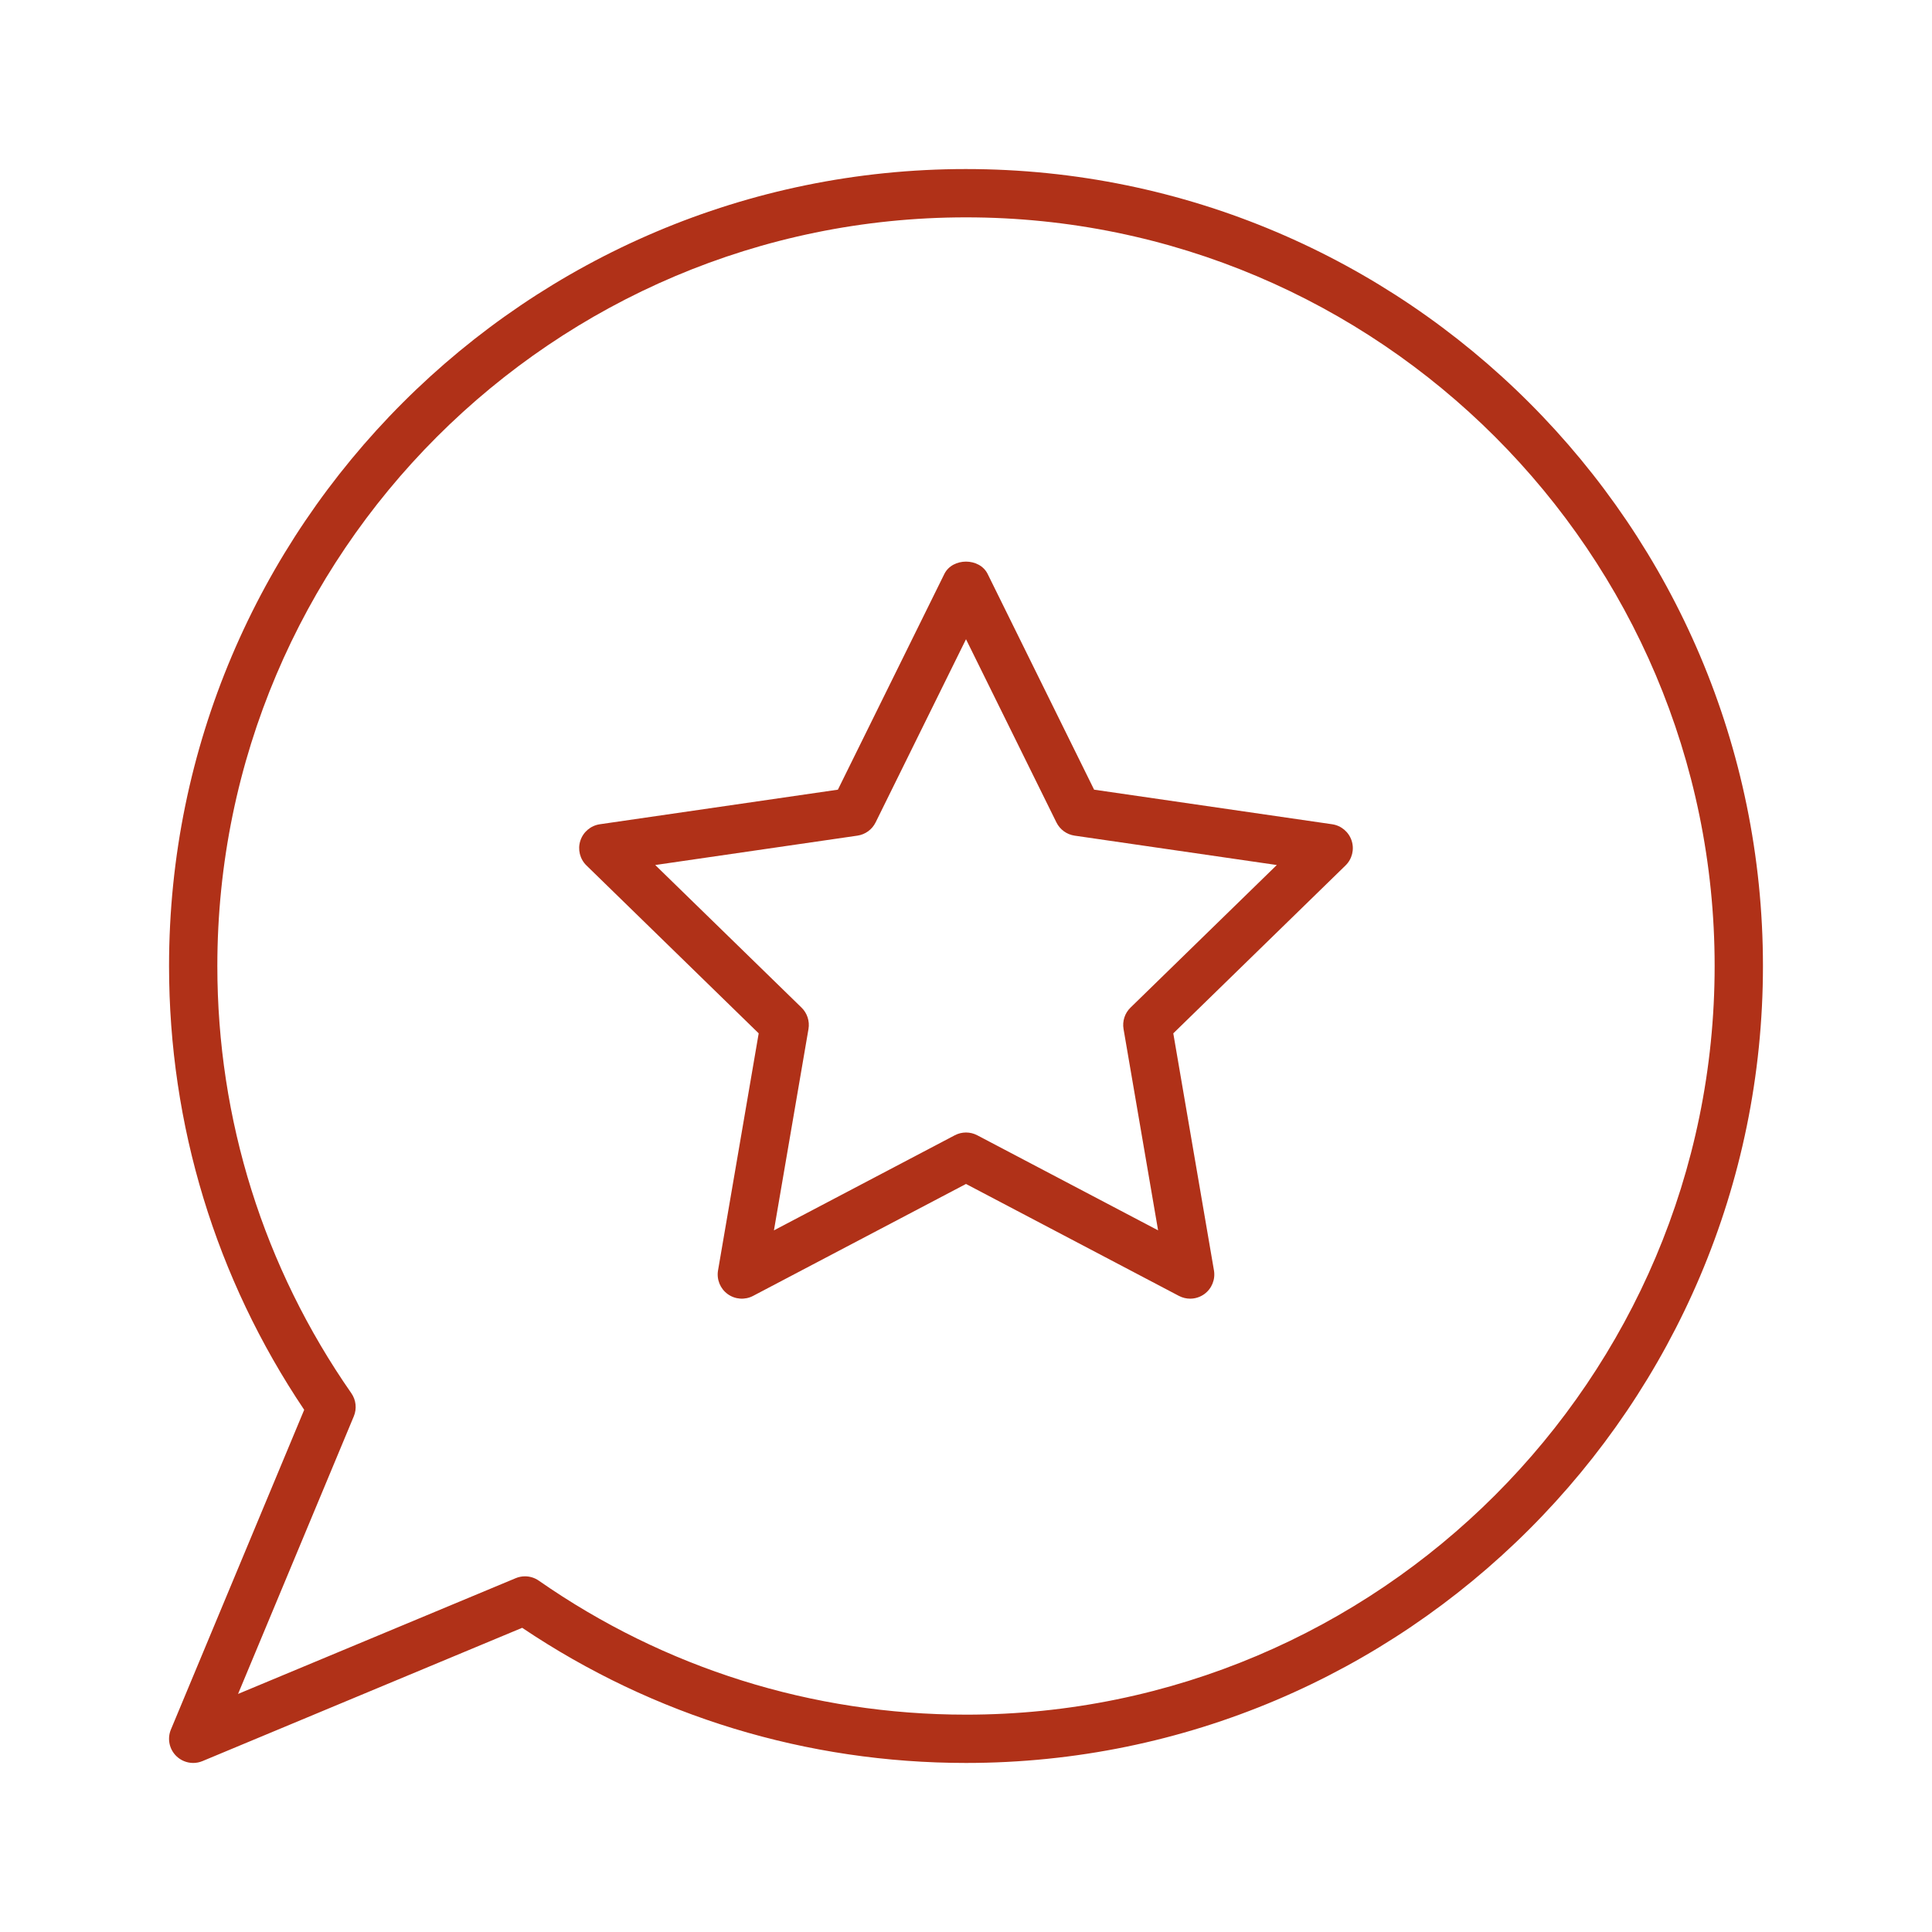 <svg xmlns="http://www.w3.org/2000/svg" viewBox="0 0 1200 1200" version="1.1" height="1200pt" width="1200pt">
 <path fill="#b03118" d="m600 105c-272.95 0-495 222.05-495 495 0 98.797 28.996 193.93 83.941 275.66l-82.785 198.57c-2.344 5.609-1.062 12.078 3.238 16.379 2.871 2.871 6.711 4.394 10.605 4.394 1.949 0 3.902-0.379 5.769-1.156l198.57-82.785c81.734 54.945 176.87 83.941 275.66 83.941 272.95 0 495-222.05 495-495s-222.05-495-495-495zm0 960c-95.398 0-187.16-28.777-265.35-83.23-2.551-1.781-5.551-2.688-8.57-2.688-1.957 0-3.918 0.379-5.769 1.156l-172.45 71.895 71.895-172.44c1.977-4.731 1.391-10.137-1.531-14.34-54.453-78.195-83.23-169.95-83.23-265.35 0-256.4 208.6-465 465-465s465 208.6 465 465-208.6 465-465 465z"></path>
 <path fill="#b03118" d="m827.43 511.96-147.86-21.48-66.117-133.97c-5.055-10.238-21.855-10.238-26.91 0l-66.117 133.97-147.85 21.48c-5.652 0.82-10.348 4.781-12.113 10.211-1.766 5.434-0.293 11.391 3.793 15.379l106.98 104.28-25.254 147.26c-0.961 5.625 1.355 11.316 5.969 14.672 4.629 3.363 10.754 3.793 15.797 1.145l132.25-69.531 132.25 69.527c2.199 1.148 4.594 1.723 6.981 1.723 3.106 0 6.203-0.965 8.816-2.863 4.613-3.356 6.93-9.047 5.969-14.672l-25.262-147.26 106.98-104.28c4.094-3.992 5.566-9.945 3.801-15.379-1.762-5.43-6.457-9.391-12.109-10.211zm-125.26 113.89c-3.539 3.449-5.148 8.414-4.32 13.277l21.461 125.07-112.32-59.055c-4.363-2.301-9.594-2.301-13.961 0l-112.32 59.055 21.453-125.07c0.828-4.863-0.785-9.828-4.312-13.277l-90.871-88.57 125.57-18.246c4.894-0.711 9.113-3.777 11.301-8.211l56.152-113.79 56.156 113.79c2.191 4.43 6.41 7.5 11.301 8.211l125.58 18.246z"></path>
</svg>
